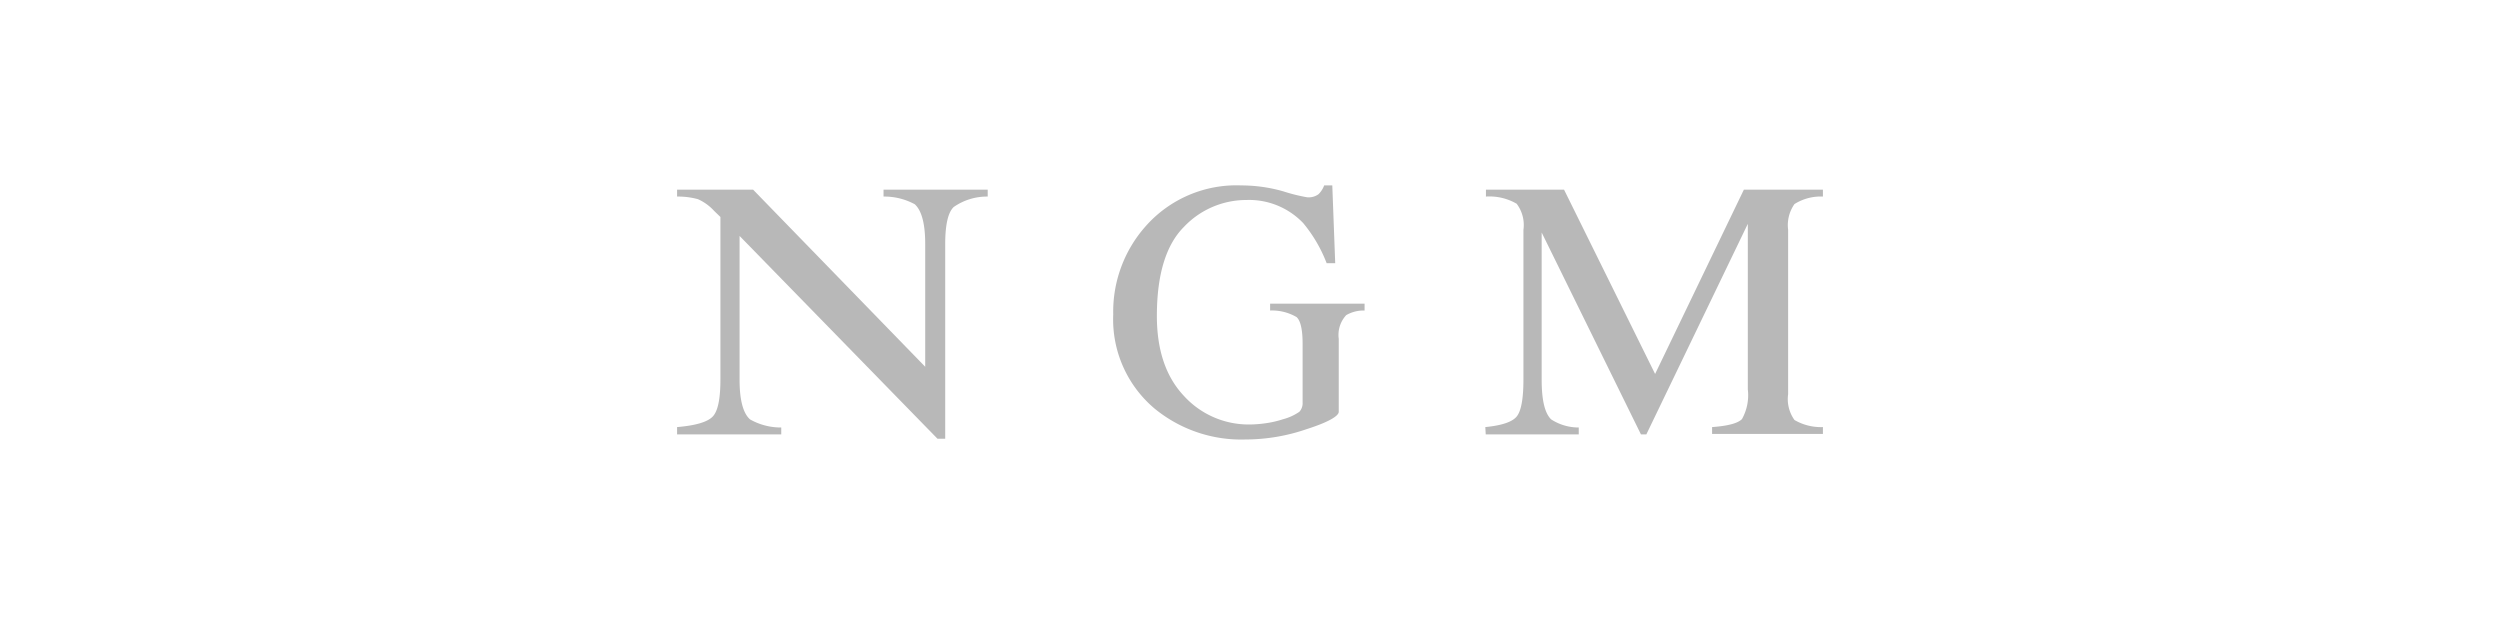 <svg xmlns="http://www.w3.org/2000/svg" viewBox="0 0 240 60"><defs><style>.cls-1{fill:#b8b8b8;}</style></defs><title>partner-logo</title><g id="Linework"><path class="cls-1" d="M123.2,18.37a16.64,16.64,0,0,0,2.29.57,1.61,1.61,0,0,0,1.08-.29,2.28,2.28,0,0,0,.55-.85h.78l.28,7.47h-.82a13.73,13.73,0,0,0-2.25-3.85,7.17,7.17,0,0,0-5.46-2.22,8.24,8.24,0,0,0-6,2.59c-1.72,1.73-2.59,4.58-2.59,8.54q0,4.91,2.58,7.66A8.4,8.4,0,0,0,120,40.75a11.22,11.22,0,0,0,1.51-.12,9.46,9.46,0,0,0,1.65-.38,5,5,0,0,0,1.58-.72,1.22,1.22,0,0,0,.31-.89V33c0-1.37-.2-2.22-.58-2.56a4.67,4.67,0,0,0-2.54-.63v-.66H131v.66a3.35,3.35,0,0,0-1.76.44,2.79,2.79,0,0,0-.72,2.28v7c0,.41-1,1-3.06,1.66a18.08,18.08,0,0,1-5.89,1,13.1,13.1,0,0,1-8.77-3,11.19,11.19,0,0,1-3.93-9A12.35,12.35,0,0,1,110,21.7a11.62,11.62,0,0,1,9.16-3.9A14.67,14.67,0,0,1,123.2,18.37Z"/><path class="cls-1" d="M65,41c1.77-.15,2.9-.48,3.41-1s.75-1.71.75-3.58V20.83l-.59-.57A4.7,4.7,0,0,0,67,19.12a7.32,7.32,0,0,0-2-.25v-.66h7.3l16.52,17V23.4c0-1.94-.35-3.2-1-3.79a6.11,6.11,0,0,0-3-.74v-.66h10v.66a5.59,5.59,0,0,0-3.26,1c-.55.52-.82,1.71-.82,3.57V42.12H90L71,22.65V36.47c0,1.94.34,3.2,1,3.79a6,6,0,0,0,3,.78v.66H65Z"/><path class="cls-1" d="M142.59,41q2.35-.23,3-1c.44-.52.66-1.71.66-3.58V22.06a3.38,3.38,0,0,0-.65-2.5,5.2,5.2,0,0,0-2.95-.69v-.66h7.5l8.74,17.69,8.52-17.69H175v.66a4.72,4.72,0,0,0-2.73.72,3.51,3.51,0,0,0-.61,2.47V37.84a3.44,3.44,0,0,0,.61,2.48A5.05,5.05,0,0,0,175,41v.66H164.36V41c1.53-.11,2.49-.37,2.87-.77a4.68,4.68,0,0,0,.56-2.85V21.49L158.05,41.7h-.52L148,22.32V36.47c0,1.94.3,3.2.91,3.79a4.84,4.84,0,0,0,2.65.78v.66h-8.93Z"/></g></svg>